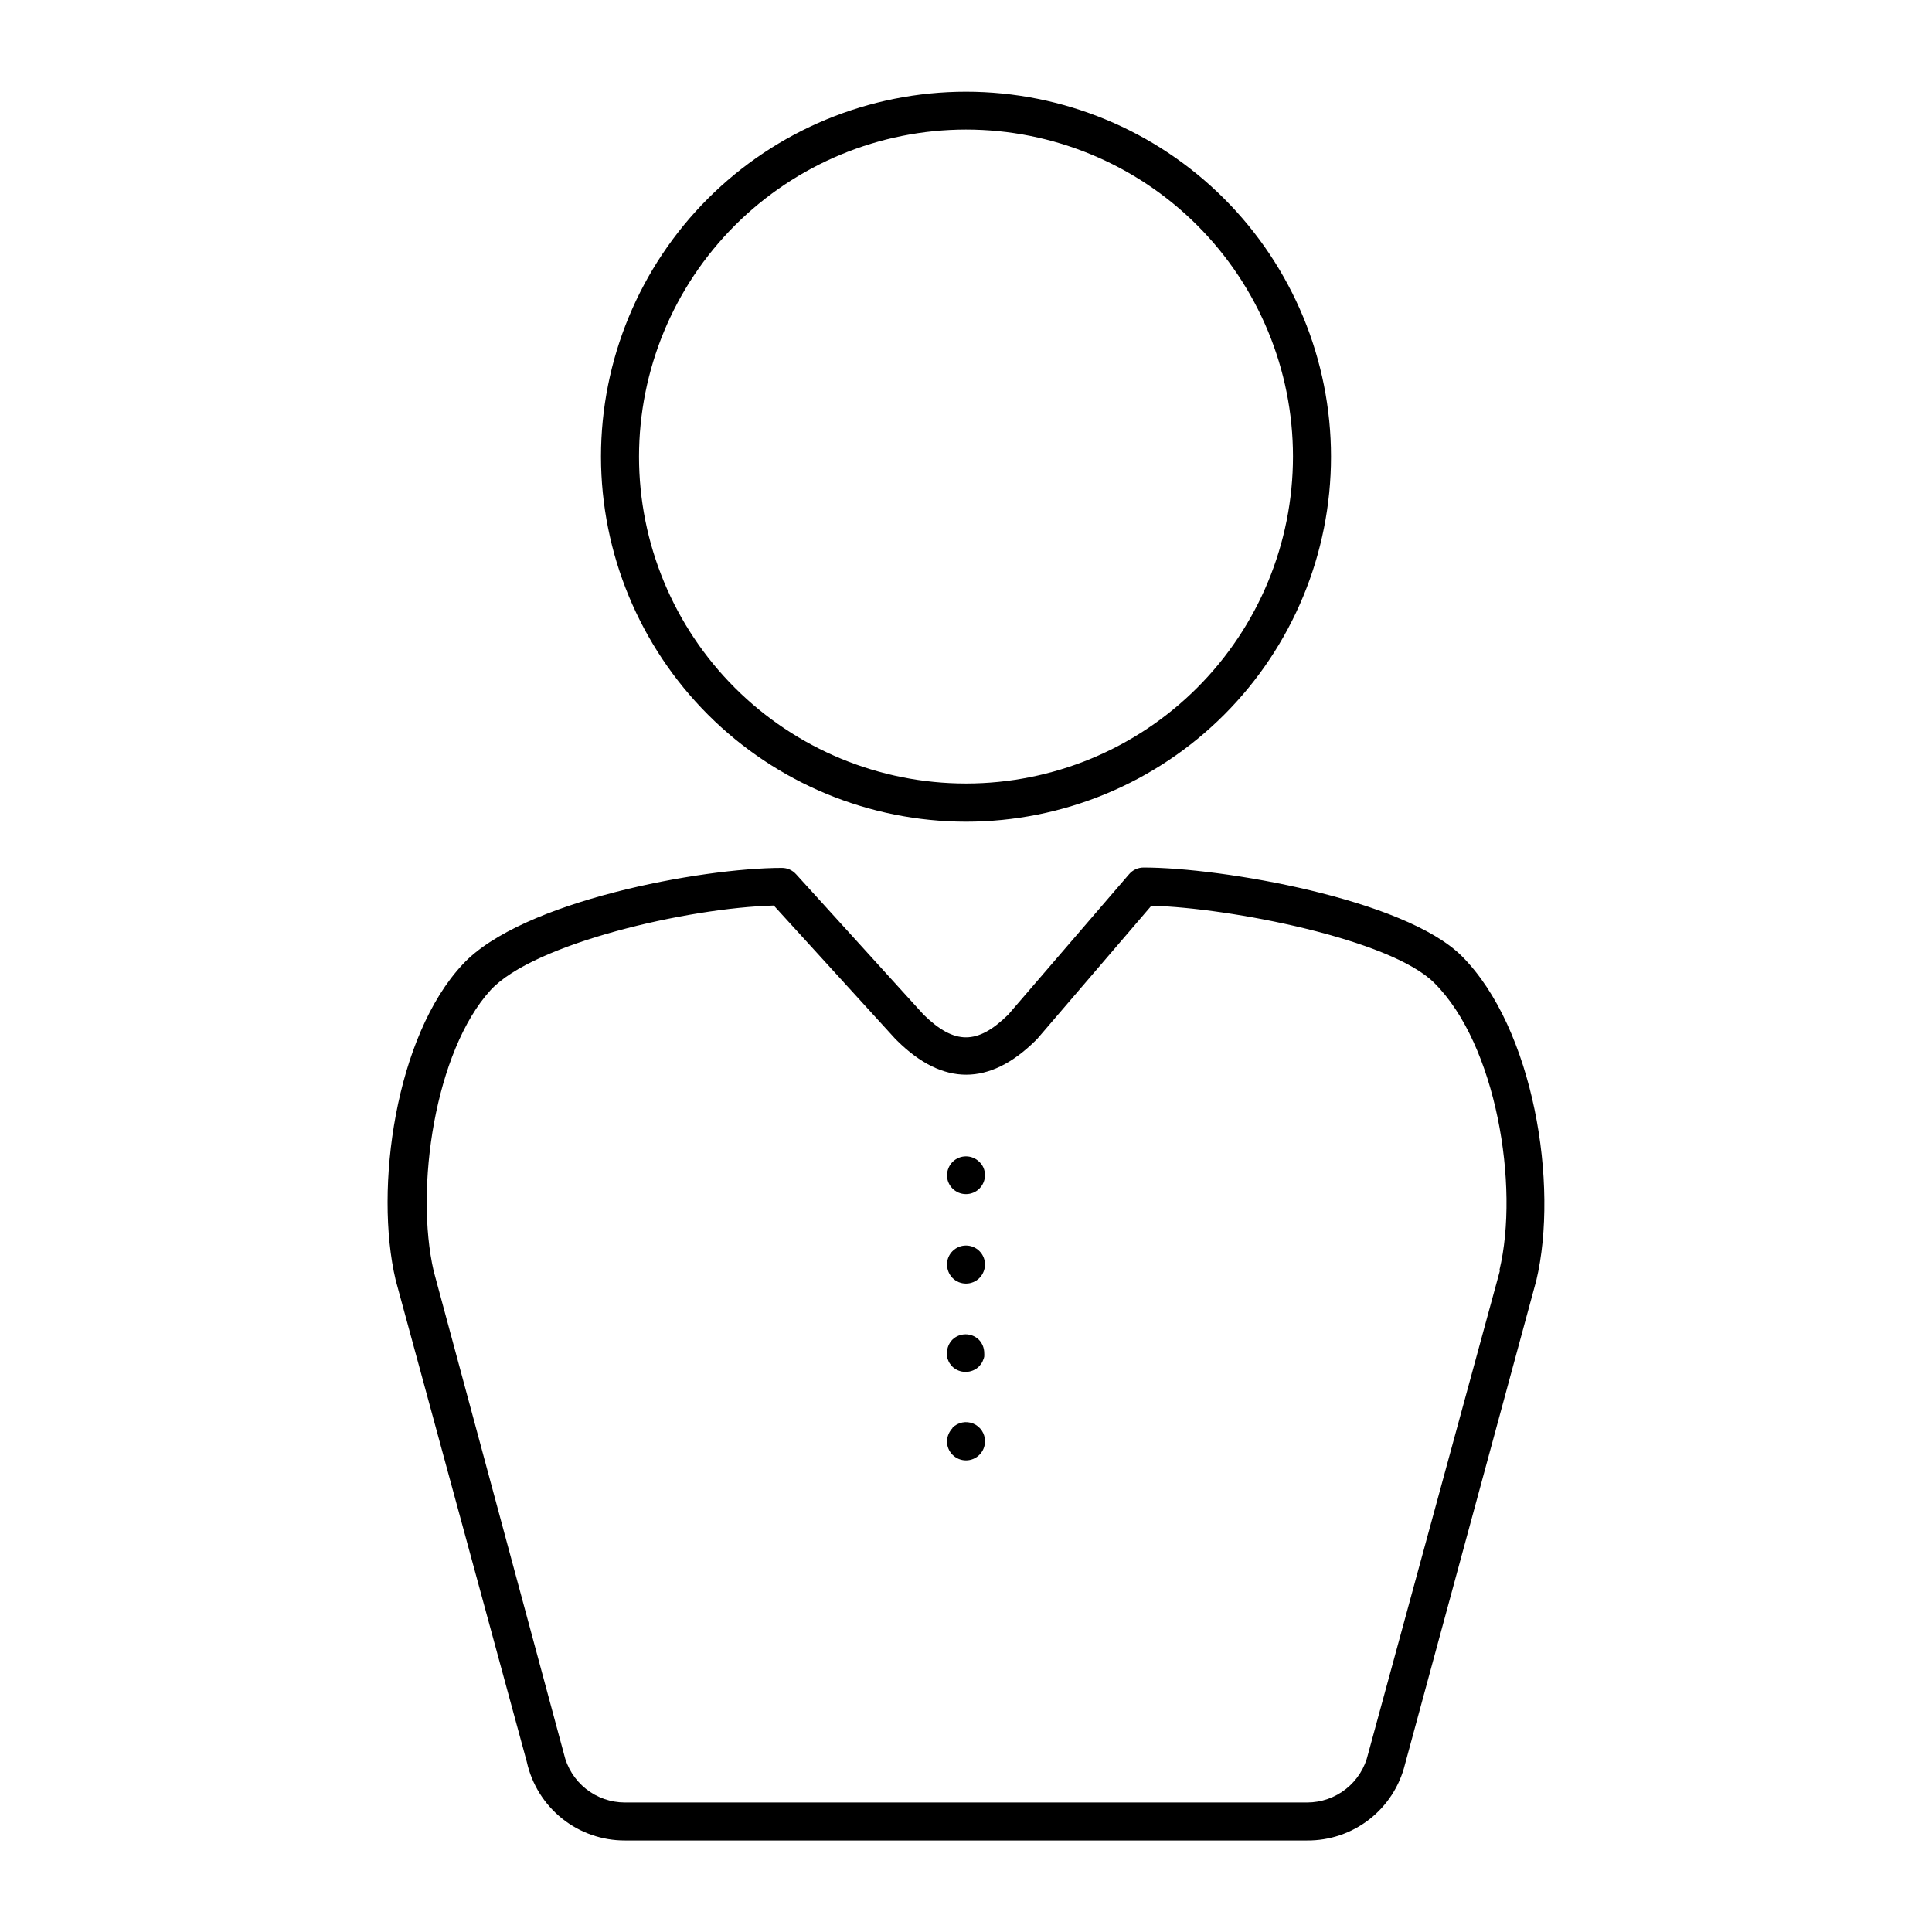 <?xml version="1.0" encoding="UTF-8"?>
<!-- Uploaded to: ICON Repo, www.svgrepo.com, Generator: ICON Repo Mixer Tools -->
<svg fill="#000000" width="800px" height="800px" version="1.1" viewBox="144 144 512 512" xmlns="http://www.w3.org/2000/svg">
 <g>
  <path d="m400 361.76c25.652 0 50.258-10.191 68.398-28.332 18.141-18.141 28.332-42.742 28.332-68.398 0-25.652-10.191-50.258-28.332-68.398-18.141-18.141-42.746-28.332-68.398-28.332-25.656 0-50.262 10.191-68.402 28.332s-28.332 42.746-28.332 68.398c0.027 25.648 10.227 50.234 28.363 68.371 18.133 18.133 42.723 28.336 68.371 28.359zm0-183.43c22.977 0 45.016 9.125 61.266 25.371 16.254 16.25 25.383 38.285 25.387 61.266 0.004 22.98-9.117 45.02-25.363 61.273-16.242 16.254-38.277 25.391-61.258 25.398-22.98 0.008-45.02-9.109-61.277-25.352-16.258-16.242-25.398-38.273-25.41-61.254 0.012-22.98 9.145-45.02 25.391-61.277 16.246-16.254 38.281-25.402 61.266-25.426z"/>
  <path d="m531.39 397.38c-15.113-15.113-63.633-23.477-84.336-23.477-1.473 0-2.871 0.645-3.828 1.762l-32.043 37.23c-8.16 8.012-14.207 8.012-22.418 0l-33.805-37.23h-0.004c-0.953-1.055-2.305-1.66-3.727-1.664-21.262 0-69.074 8.766-84.641 25.594-17.734 18.945-23.477 59.301-17.734 83.633l34.762 127.71v0.004c1.312 5.91 4.606 11.199 9.332 14.984 4.731 3.785 10.609 5.84 16.664 5.82h180.77c5.961 0.051 11.766-1.914 16.473-5.57s8.043-8.793 9.473-14.582l34.812-128.27c5.996-25.289-0.652-66.805-19.75-85.949zm10.078 83.43-34.914 128.02c-0.844 3.656-2.902 6.918-5.84 9.25s-6.582 3.602-10.332 3.598h-180.77c-3.758 0-7.406-1.273-10.344-3.617s-4.992-5.617-5.828-9.281l-34.508-127.92c-5.039-21.867 0.301-58.289 15.113-74.512 11.438-12.344 52.246-21.766 75.016-22.371l32.145 35.266c0.188 0.215 0.391 0.418 0.605 0.605 12.09 11.941 24.383 11.941 36.527 0l0.555-0.555 30.23-35.266c20.906 0.555 63.379 8.867 74.969 20.453 16.469 16.324 22.613 53.859 17.273 76.129z"/>
  <path d="m403.57 451.94c-0.945-0.953-2.231-1.492-3.574-1.492s-2.633 0.539-3.578 1.492c-0.453 0.465-0.812 1.012-1.059 1.613-0.242 0.594-0.379 1.223-0.402 1.863 0 2.781 2.254 5.039 5.039 5.039 2.781 0 5.035-2.258 5.035-5.039 0-0.676-0.137-1.344-0.402-1.965-0.258-0.566-0.613-1.078-1.059-1.512z"/>
  <path d="m396.42 475.57c-0.93 0.938-1.457 2.203-1.461 3.527 0.012 0.672 0.148 1.34 0.402 1.965 0.246 0.598 0.605 1.148 1.059 1.609 0.945 0.957 2.234 1.492 3.578 1.492s2.629-0.535 3.574-1.492c0.453-0.461 0.812-1.012 1.059-1.609 0.266-0.621 0.402-1.289 0.402-1.965-0.004-1.324-0.527-2.59-1.461-3.527-0.945-0.953-2.231-1.492-3.574-1.492s-2.633 0.539-3.578 1.492z"/>
  <path d="m396.42 499c-0.93 0.938-1.457 2.207-1.461 3.527-0.023 0.336-0.023 0.672 0 1.008 0.055 0.316 0.156 0.621 0.301 0.906 0.102 0.324 0.254 0.633 0.453 0.906 0.188 0.266 0.391 0.52 0.605 0.758 0.953 0.941 2.238 1.469 3.578 1.461 1.34 0.008 2.625-0.52 3.578-1.461l0.605-0.754-0.004-0.004c0.203-0.273 0.355-0.582 0.453-0.906 0.148-0.285 0.25-0.59 0.305-0.906 0.023-0.336 0.023-0.672 0-1.008-0.008-1.32-0.531-2.59-1.461-3.527-1.945-1.855-5.008-1.855-6.953 0z"/>
  <path d="m396.42 522.47c-0.898 0.941-1.418 2.18-1.461 3.477-0.008 1.34 0.516 2.629 1.461 3.578 0.945 0.953 2.234 1.492 3.578 1.492s2.629-0.539 3.574-1.492c0.945-0.949 1.469-2.238 1.461-3.578 0.012-2.047-1.215-3.894-3.106-4.68-1.891-0.785-4.066-0.348-5.508 1.105z"/>
 </g>
</svg>